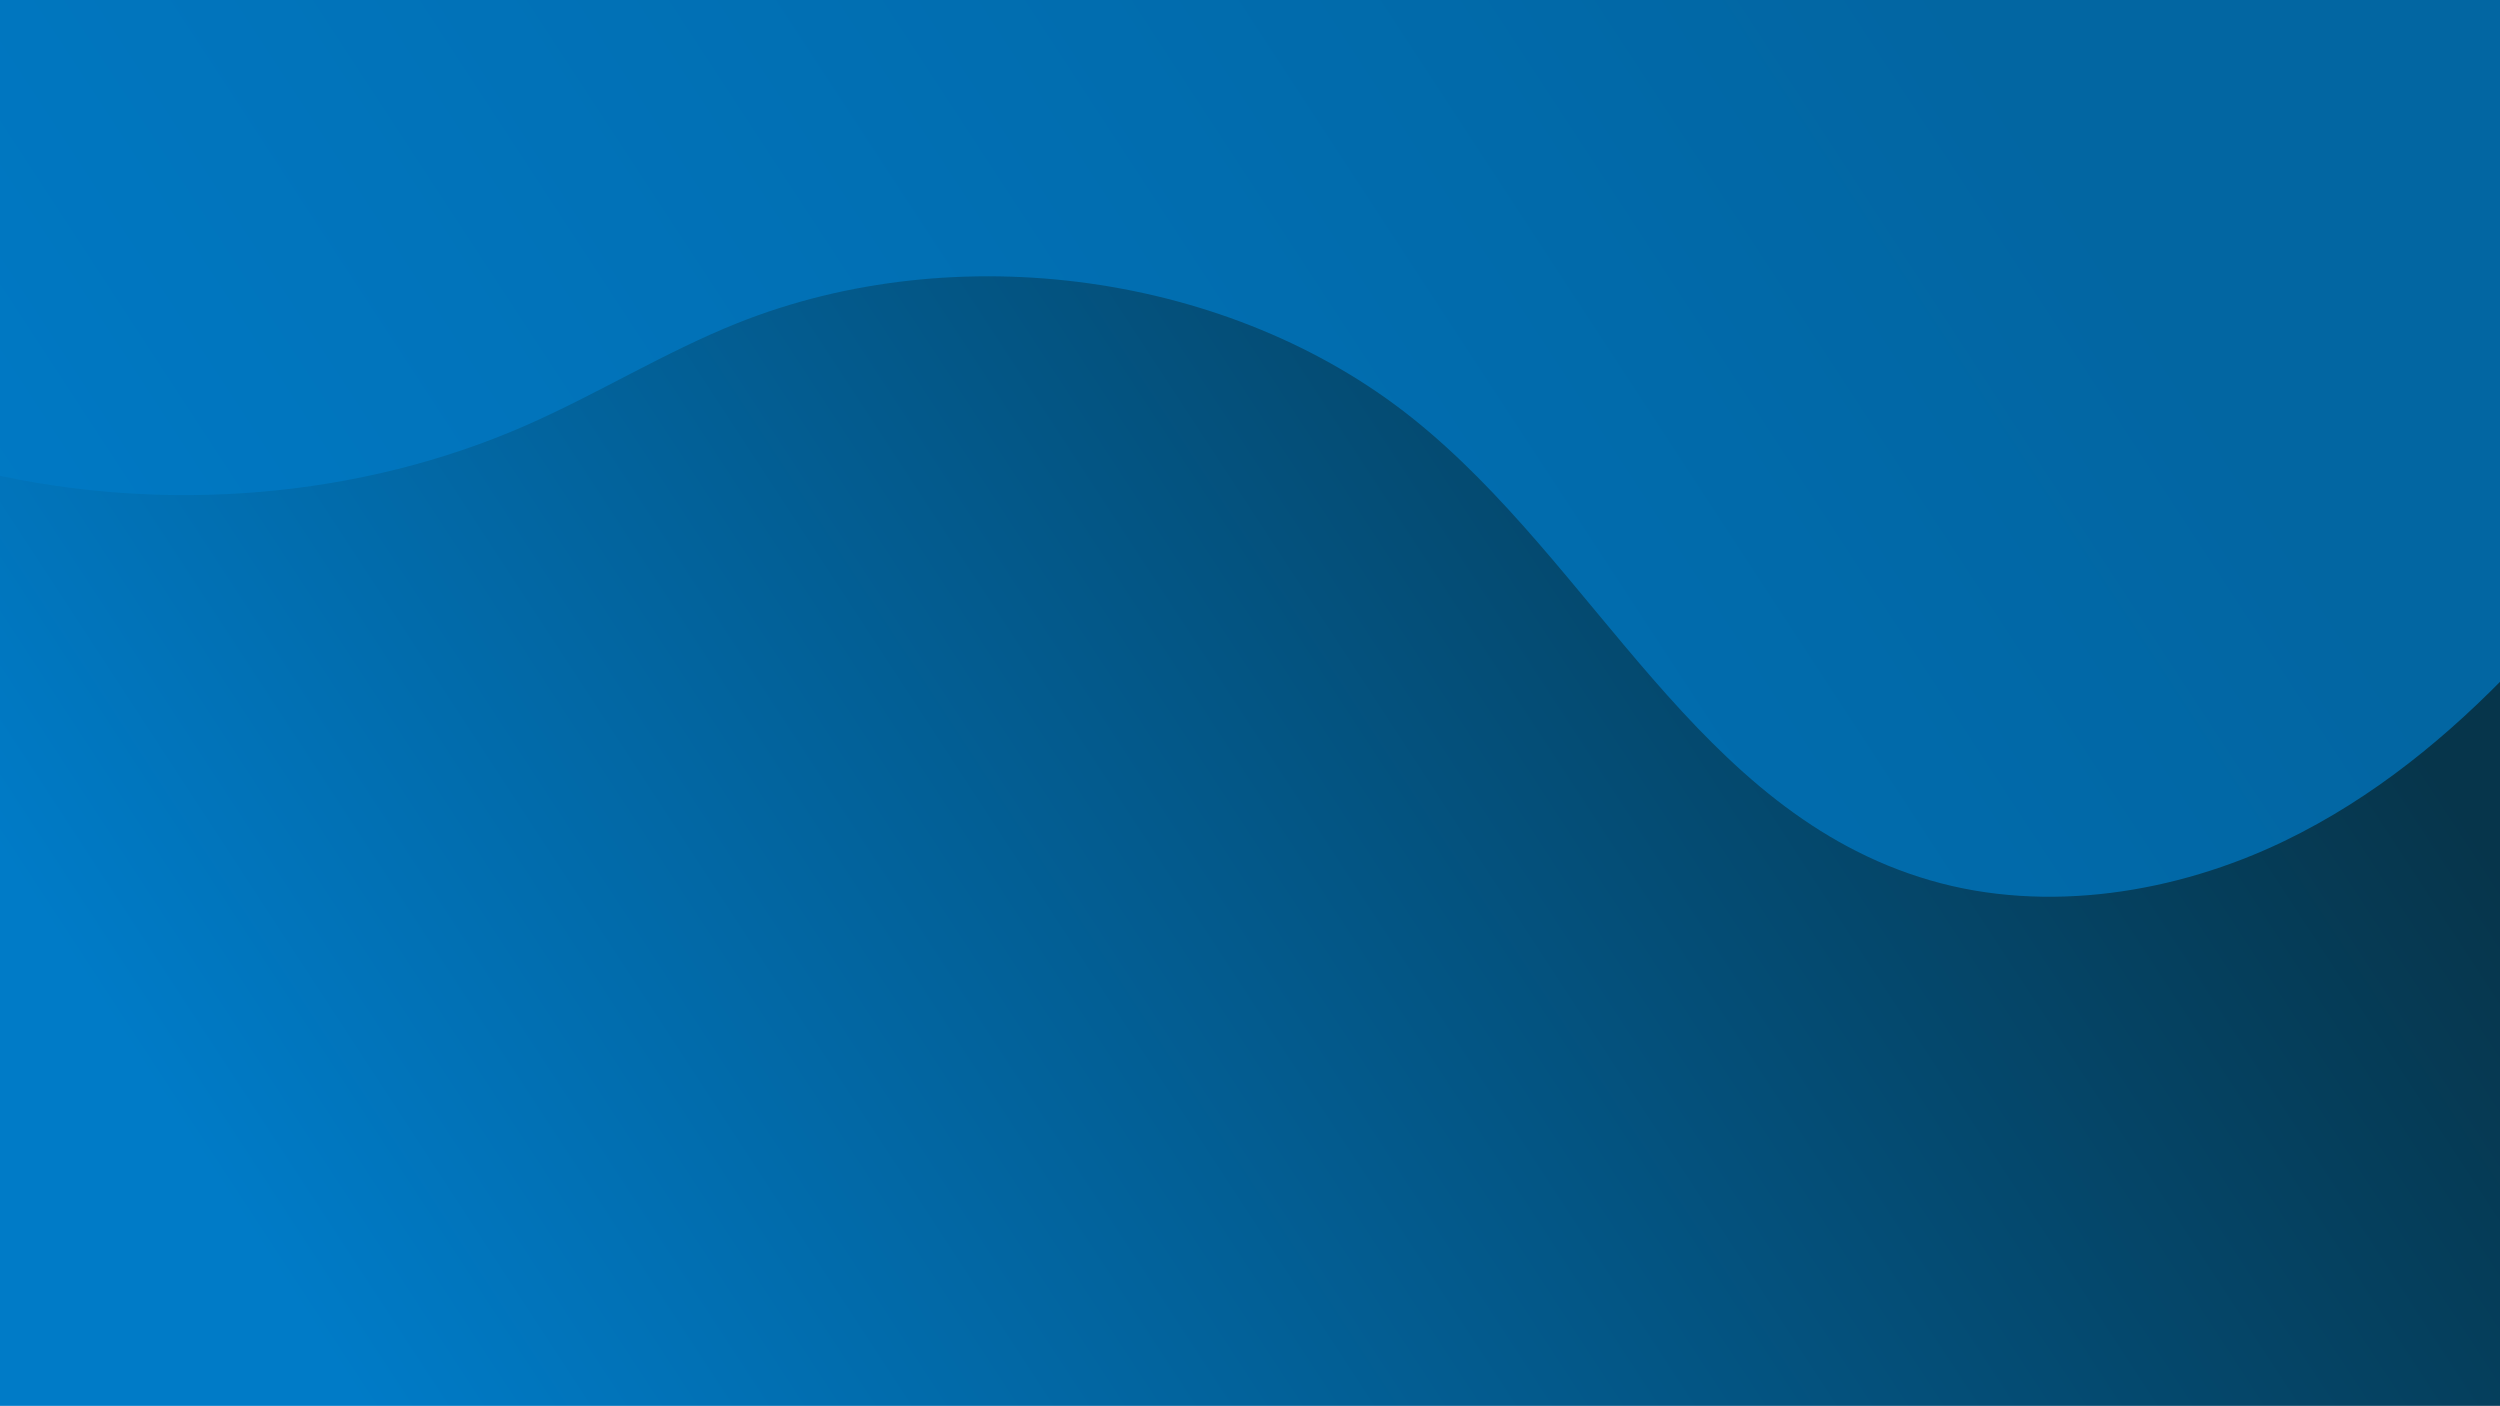 <?xml version="1.0" encoding="UTF-8"?> <!-- Generator: Adobe Illustrator 24.3.0, SVG Export Plug-In . SVG Version: 6.00 Build 0) --> <svg xmlns="http://www.w3.org/2000/svg" xmlns:xlink="http://www.w3.org/1999/xlink" version="1.1" id="Layer_1" x="0px" y="0px" viewBox="0 0 1920 1080" style="enable-background:new 0 0 1920 1080;" xml:space="preserve"> <style type="text/css"> .st0{fill:url(#SVGID_1_);} .st1{opacity:0.7;} .st2{fill:#007BC7;} </style> <linearGradient id="SVGID_1_" gradientUnits="userSpaceOnUse" x1="233.952" y1="222.82" x2="1574.533" y2="-653.85" gradientTransform="matrix(1 0 0 1 0 792.004)"> <stop offset="0" style="stop-color:#007BC7"></stop> <stop offset="1" style="stop-color:#06354B"></stop> </linearGradient> <rect x="-11" y="-0.3" class="st0" width="1943" height="1080"></rect> <g class="st1"> <path class="st2" d="M-11-0.3V363c137.5,31.7,287.4,19.8,415.4-36.5c55-24.2,105.9-55.9,161.8-78.3 c168.9-67.6,379.1-38.1,518.1,72.6C1226,433.7,1303.1,624,1482.4,676.1c89.4,26,189.1,9.8,272-30.2c68.4-33,126.6-81,177.6-134.6 V-0.3H-11z"></path> </g> </svg> 